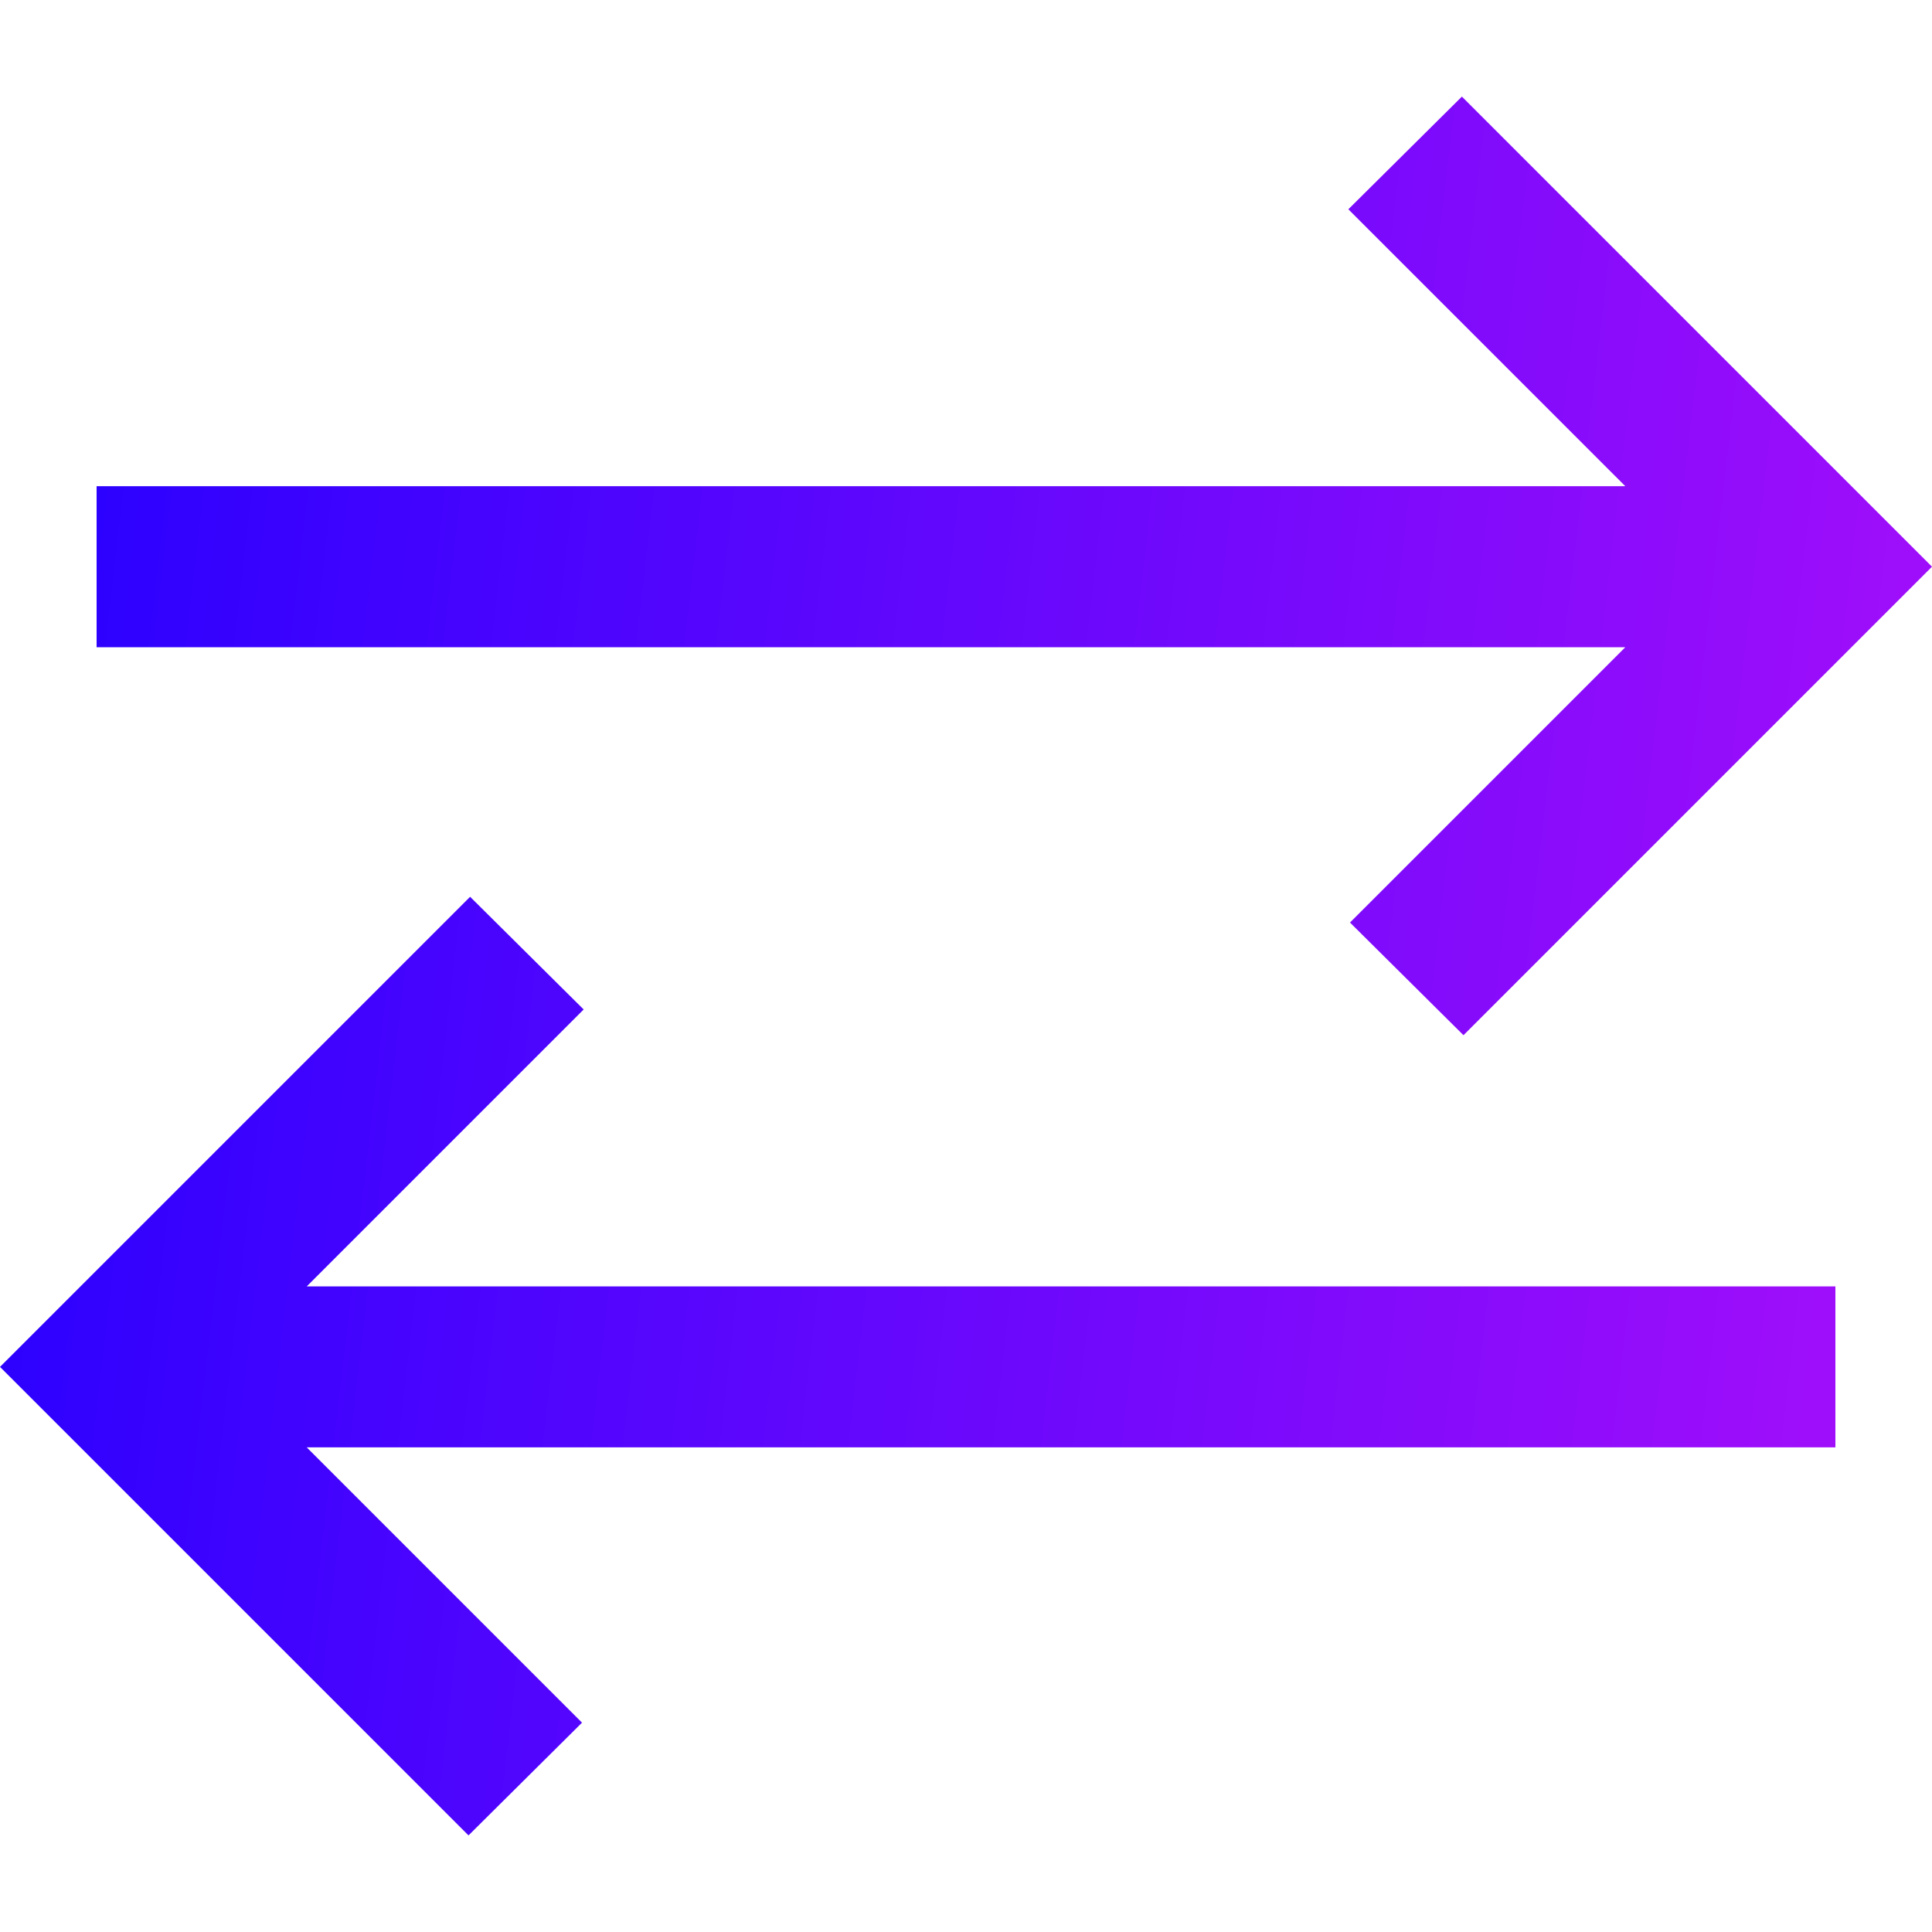<svg width="40" height="40" viewBox="0 0 40 40" fill="none" xmlns="http://www.w3.org/2000/svg">
<path d="M9.7 38L0 28.3L9.733 18.567L12.084 20.9L6.35 26.634H38V29.966H6.35L12.05 35.666L9.7 38ZM30.3 21.433L27.95 19.1L33.65 13.4H2V10.066H33.65L27.916 4.333L30.267 2L40 11.733L30.3 21.433Z" fill="url(#paint0_linear_4225_5810)"/>
<defs>
<linearGradient id="paint0_linear_4225_5810" x1="40" y1="36" x2="-3.375" y2="30.943" gradientUnits="userSpaceOnUse">
<stop stop-color="#A80FFA"/>
<stop offset="1" stop-color="#2400FF"/>
</linearGradient>
</defs>
</svg>
